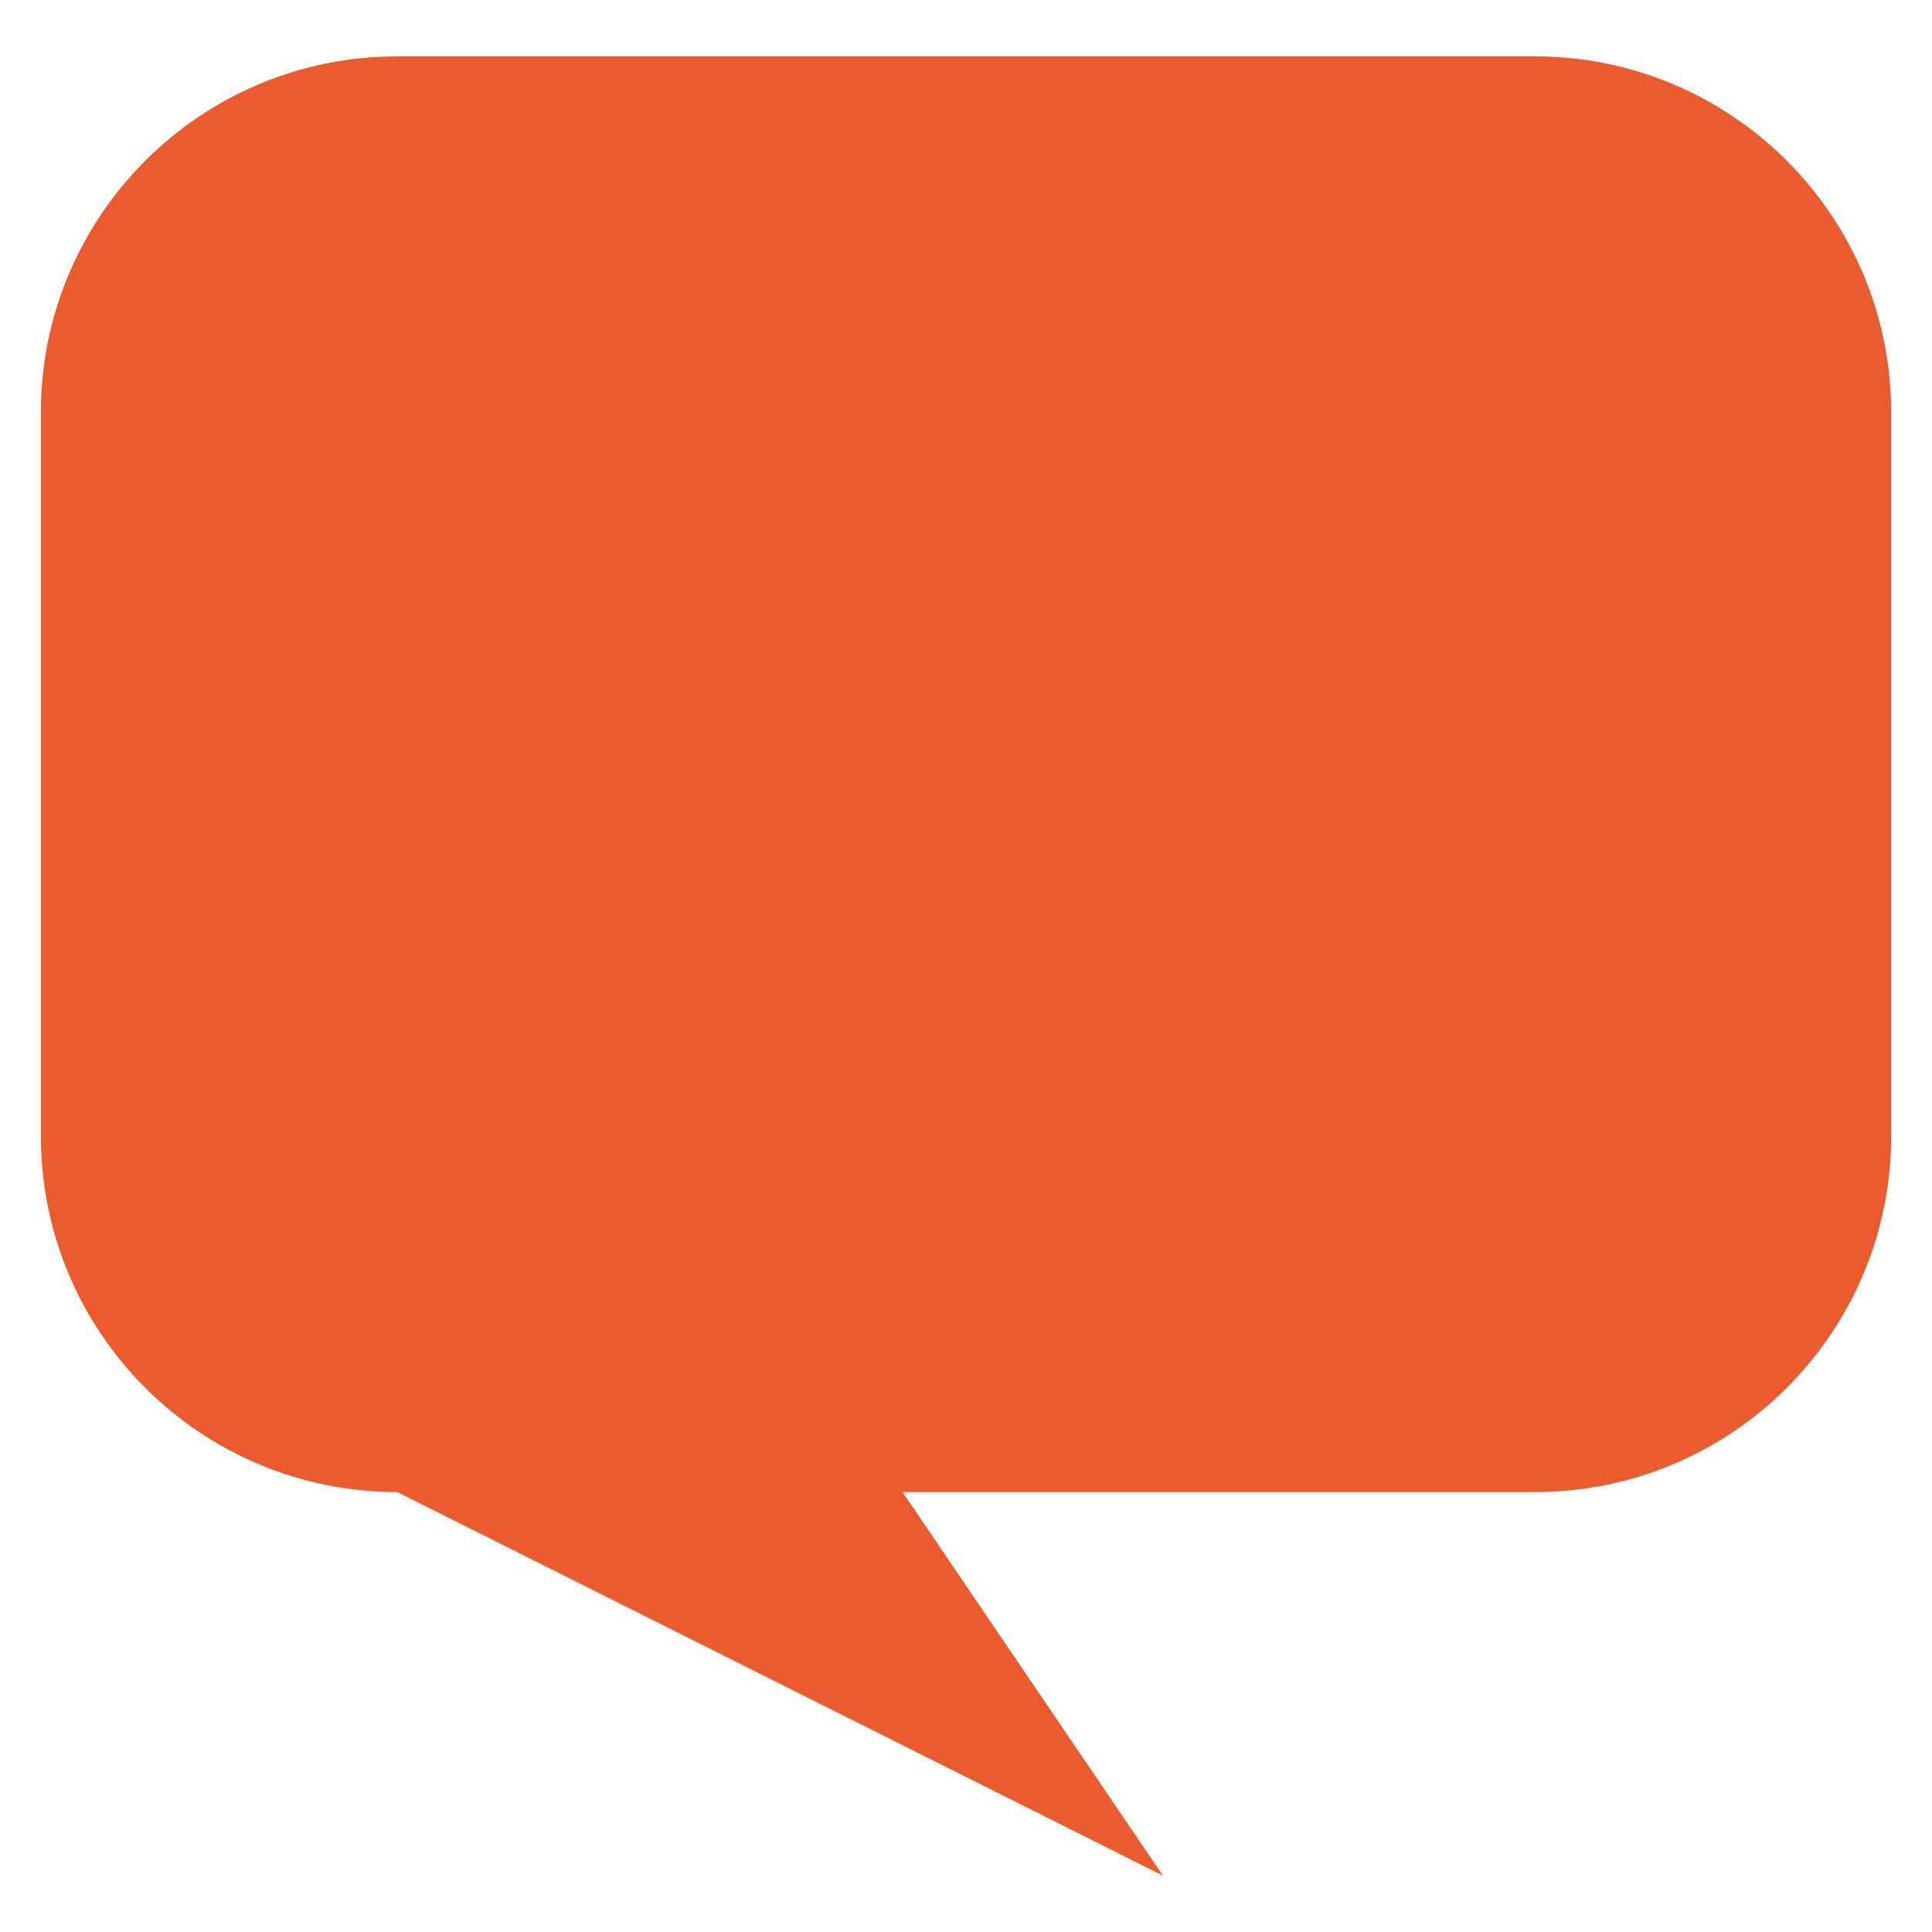 <?xml version="1.0" encoding="utf-8"?>
<!-- Generator: Adobe Illustrator 16.0.0, SVG Export Plug-In . SVG Version: 6.00 Build 0)  -->
<!DOCTYPE svg PUBLIC "-//W3C//DTD SVG 1.1//EN" "http://www.w3.org/Graphics/SVG/1.1/DTD/svg11.dtd">
<svg version="1.1" id="Calque_1" xmlns="http://www.w3.org/2000/svg" xmlns:xlink="http://www.w3.org/1999/xlink" x="0px" y="0px"
	 width="32px" height="32px" viewBox="0 0 32 32" enable-background="new 0 0 32 32" xml:space="preserve">
<path fill="#EB5B2D" d="M25.421,0.934H6.579c-3.26,0-5.902,2.643-5.902,5.9v11.979c0,3.261,2.642,5.9,5.902,5.9l12.683,6.353
	l-4.314-6.353h10.474c3.261,0,5.902-2.64,5.902-5.9V6.834C31.323,3.576,28.682,0.934,25.421,0.934z"/>
</svg>
